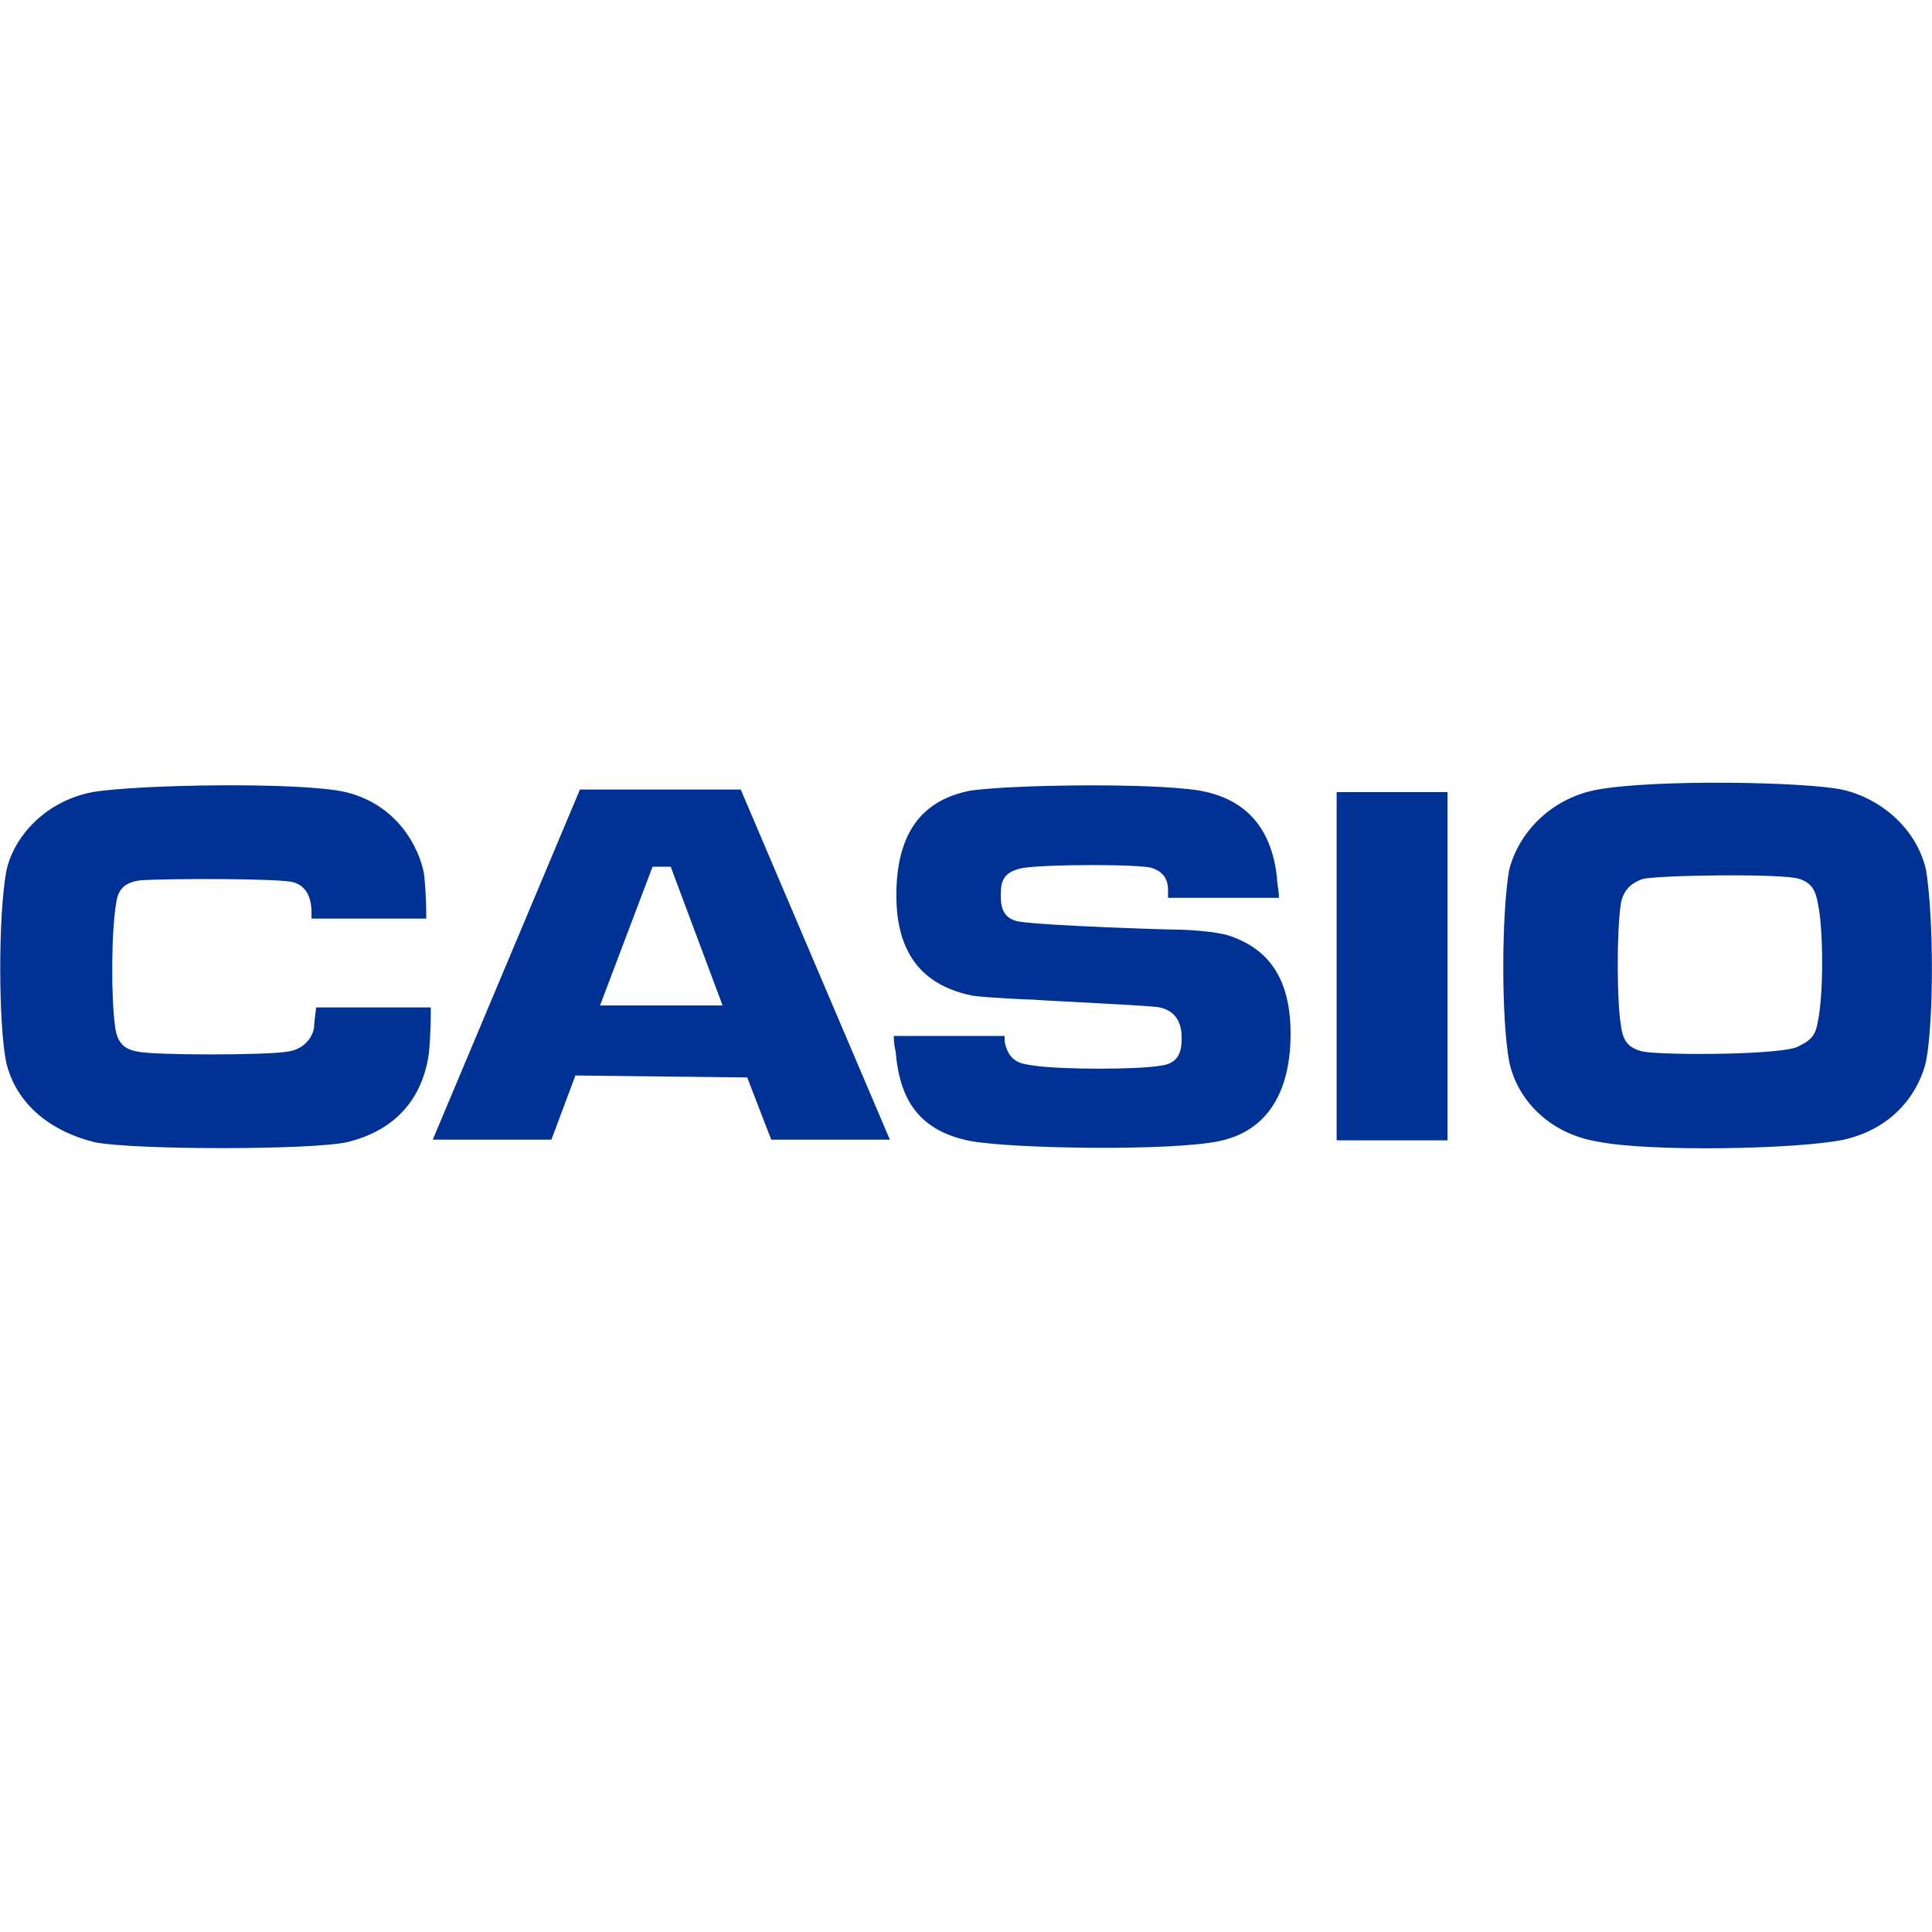 <?xml version="1.0" encoding="UTF-8" standalone="no"?>
<!-- Generator: Adobe Illustrator 23.1.0, SVG Export Plug-In . SVG Version: 6.00 Build 0)  -->

<svg
   version="1.1"
   id="svg3365"
   x="0px"
   y="0px"
   viewBox="0 0 800 800"
   xml:space="preserve"
   sodipodi:docname="casio.svg"
   width="800"
   height="800"
   inkscape:version="1.2.1 (9c6d41e4, 2022-07-14)"
   xmlns:inkscape="http://www.inkscape.org/namespaces/inkscape"
   xmlns:sodipodi="http://sodipodi.sourceforge.net/DTD/sodipodi-0.dtd"
   xmlns="http://www.w3.org/2000/svg"
   xmlns:svg="http://www.w3.org/2000/svg"><defs
   id="defs3711" /><sodipodi:namedview
   id="namedview3709"
   pagecolor="#ffffff"
   bordercolor="#000000"
   borderopacity="0.25"
   inkscape:showpageshadow="2"
   inkscape:pageopacity="0.0"
   inkscape:pagecheckerboard="0"
   inkscape:deskcolor="#d1d1d1"
   showgrid="false"
   inkscape:zoom="1.0176175"
   inkscape:cx="141.01566"
   inkscape:cy="500.18796"
   inkscape:window-width="1391"
   inkscape:window-height="872"
   inkscape:window-x="49"
   inkscape:window-y="0"
   inkscape:window-maximized="1"
   inkscape:current-layer="svg3365" />
<style
   type="text/css"
   id="style3704">
	.st0{fill:#003296;}
</style>
<g
   id="layer1"
   transform="matrix(2.685,0,0,2.685,563.948,-788.952)">
	<path
   id="path5"
   class="st0"
   d="m 43.3,456 c -2.5,-0.6 -3.1,-1.9 -3.4,-4.3 -0.6,-4 -0.6,-14 0,-18.3 0.3,-2.2 1.6,-3.4 3.4,-4 2.2,-0.6 22,-0.9 24.2,0 1.9,0.6 2.5,1.9 2.8,3.7 0.9,4 0.9,14.3 0,18.3 -0.3,1.9 -0.9,2.8 -2.8,3.7 -1.8,1.5 -21.4,1.5 -24.2,0.9 z M 74,415.6 c -5.9,-1.2 -28.6,-1.6 -37.6,0 -6.8,1.2 -12.1,6.2 -13.7,12.4 -1.2,7.1 -1.2,23 0,29.5 1.2,5.9 6.2,11.2 13.7,12.4 7.8,1.6 30.7,1.2 37.9,-0.3 8.4,-1.9 11.8,-8.1 12.7,-12.1 1.2,-6.2 1.2,-22 0,-29.5 -1.5,-6.5 -7.1,-11.1 -13,-12.4 z M -3.9,416 h 17.1 v 53.7 H -3.9 Z m -27.3,33.2 c 2.8,0.6 3.4,2.8 3.4,4.7 0,1.9 -0.3,4 -3.4,4.3 -3.4,0.6 -14.9,0.6 -19.2,0 -1.9,-0.3 -4,-0.3 -4.7,-3.7 v -0.9 h -17.1 c 0,0.3 0,1.2 0.3,2.5 0.6,7.1 3.4,12.1 11.5,13.7 6.5,1.2 31,1.6 38.5,0 8.7,-1.9 10.9,-9.6 10.9,-16.5 0,-7.8 -2.8,-13 -9.6,-15.2 -1.9,-0.6 -6.2,-0.9 -8.1,-0.9 -1.6,0 -19.9,-0.6 -23.9,-1.2 -2.5,-0.3 -3.1,-1.9 -3.1,-4 0,-2.2 0.3,-3.7 3.4,-4.3 3.7,-0.6 18.3,-0.6 19.9,0 1.9,0.6 2.5,1.9 2.5,3.4 v 1.2 h 17.1 c 0,-1.2 -0.3,-2.2 -0.3,-3.1 -0.9,-8.4 -5.6,-13 -14,-13.7 -8.4,-0.9 -27.6,-0.6 -33.5,0.3 -5.6,1.2 -11.2,4.7 -11.2,16.1 0,9.3 4.3,14 11.8,15.5 2.2,0.3 8.4,0.6 9.3,0.6 2.1,0.2 18.3,0.9 19.5,1.2 z m -67.4,-0.3 h -18.9 l 8.1,-21.4 h 2.8 z m 3.8,11.1 3.7,9.6 h 18.3 l -23,-54 h -24.8 l -22.7,54 h 18.3 l 3.7,-9.9 26.5,0.3 c 0,0 0,0 0,0 z m -97.5,-8 c 0.3,3.1 1.9,3.7 3.4,4 2.5,0.6 20.2,0.6 23.3,0 2.2,-0.3 3.7,-1.9 4,-3.7 0,-0.9 0.3,-2.5 0.3,-3.1 h 17.7 c 0,1.2 0,4.3 -0.3,7.1 -0.9,6.5 -4.7,11.8 -12.7,13.7 -5.6,1.2 -32.6,1.2 -38.8,0 -6.5,-1.6 -12.1,-5.6 -13.7,-12.4 -1.2,-6.2 -1.2,-22.4 0,-29.2 0.9,-5 5.6,-10.9 13.3,-12.4 7.1,-1.2 32.3,-1.6 39.1,0 9,2.2 11.8,10.2 12.1,13 0.3,3.1 0.3,5.3 0.3,6.5 H -162 c 0,-1.2 0.3,-4.7 -2.8,-5.6 -1.9,-0.6 -19.2,-0.6 -23.6,-0.3 -2.2,0.3 -3.4,1.2 -3.7,3.4 -0.8,4.4 -0.8,14.9 -0.2,19 z" />
</g>
</svg>
